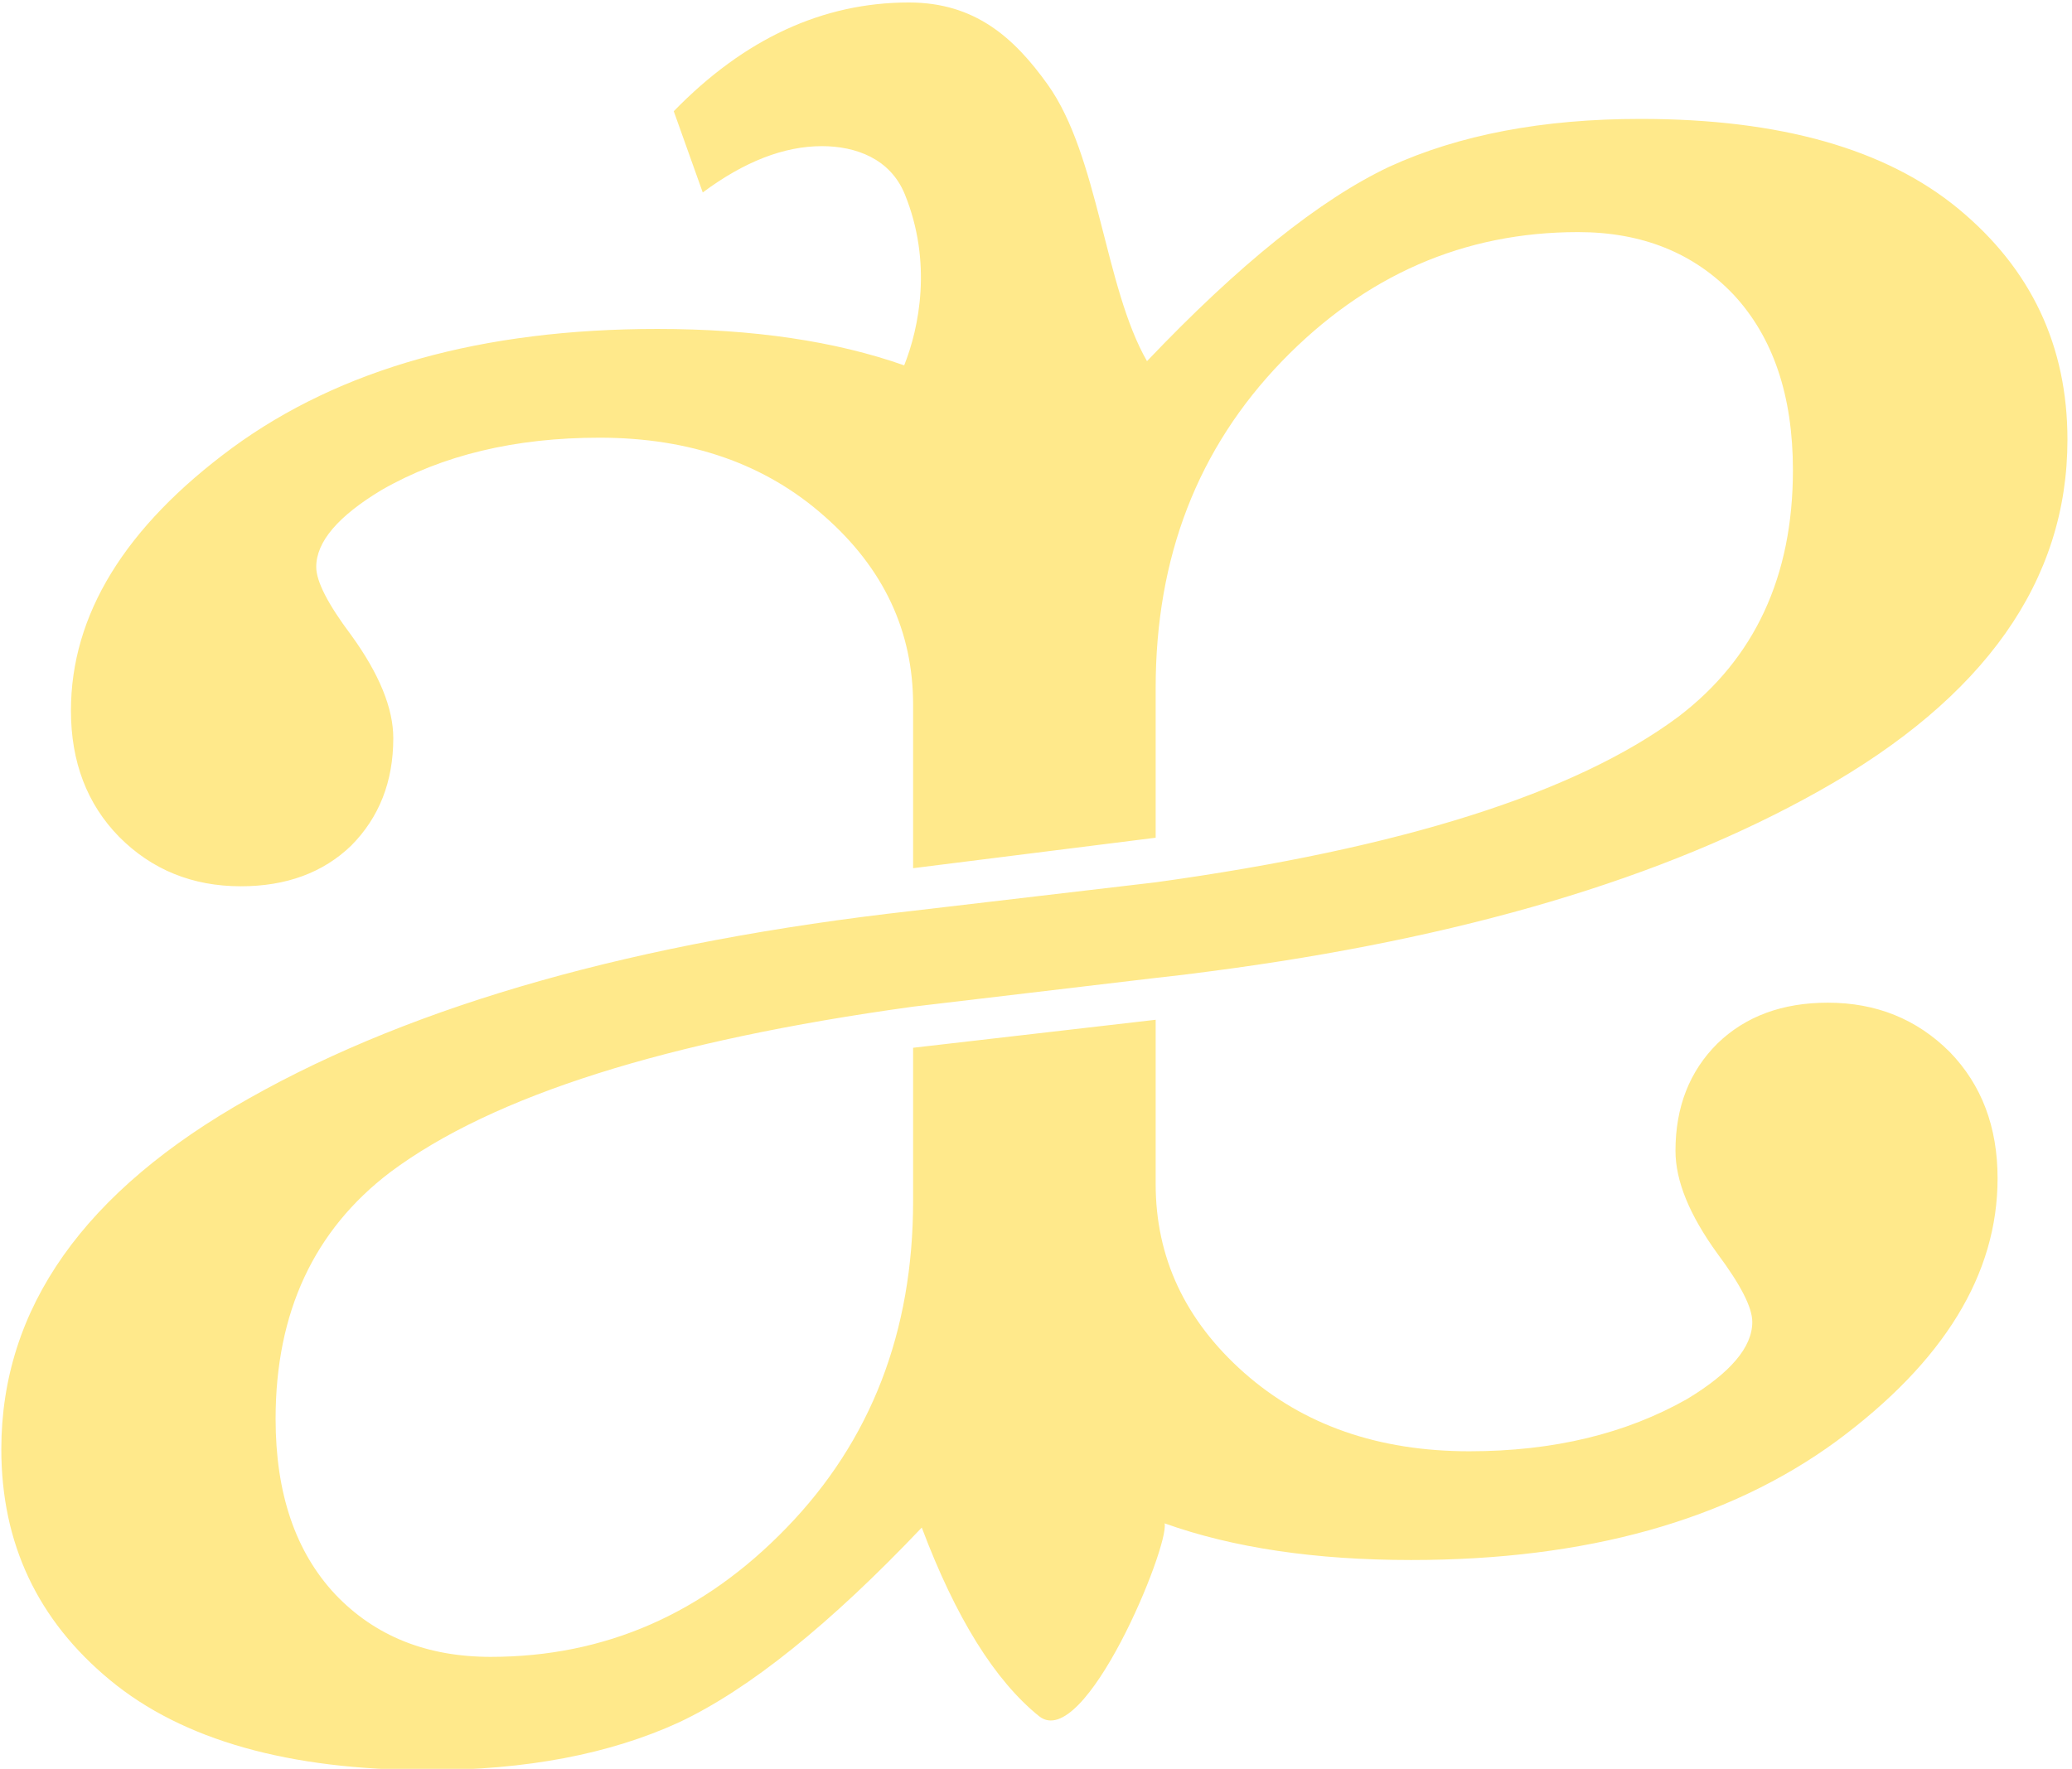 <?xml version="1.0" encoding="UTF-8" standalone="no"?>
<!DOCTYPE svg PUBLIC "-//W3C//DTD SVG 1.1//EN" "http://www.w3.org/Graphics/SVG/1.1/DTD/svg11.dtd">
<svg width="100%" height="100%" viewBox="0 0 178 152" version="1.1" xmlns="http://www.w3.org/2000/svg" xmlns:xlink="http://www.w3.org/1999/xlink" xml:space="preserve" xmlns:serif="http://www.serif.com/" style="fill-rule:evenodd;clip-rule:evenodd;stroke-linejoin:round;stroke-miterlimit:2;">
    <g transform="matrix(21.285,0,0,21.285,-6167.79,-12018)">
        <path d="M294.436,568.74L294.436,569.403C294.436,569.7 294.555,569.954 294.793,570.165C295.032,570.376 295.334,570.482 295.702,570.482C296.042,570.482 296.334,570.411 296.581,570.271C296.756,570.165 296.844,570.062 296.844,569.96C296.844,569.901 296.797,569.81 296.704,569.685C296.59,569.528 296.534,569.39 296.534,569.269C296.534,569.093 296.59,568.948 296.704,568.835C296.817,568.726 296.965,568.671 297.149,568.671C297.344,568.671 297.508,568.737 297.641,568.87C297.77,569.003 297.834,569.173 297.834,569.38C297.834,569.767 297.618,570.12 297.184,570.441C296.747,570.761 296.174,570.921 295.467,570.921C295.081,570.921 294.749,570.872 294.472,570.773C294.493,570.863 294.15,571.697 293.966,571.552C293.787,571.408 293.629,571.154 293.492,570.79C293.121,571.181 292.795,571.443 292.513,571.576C292.232,571.705 291.894,571.769 291.5,571.769C290.937,571.769 290.509,571.648 290.216,571.406C289.923,571.164 289.777,570.853 289.777,570.474C289.777,569.904 290.111,569.431 290.779,569.056C291.451,568.677 292.343,568.425 293.457,568.3L294.436,568.185C295.428,568.048 296.131,567.825 296.545,567.517C296.854,567.282 297.008,566.95 297.008,566.521C297.008,566.22 296.928,565.984 296.768,565.812C296.608,565.644 296.399,565.56 296.141,565.56C295.68,565.56 295.282,565.734 294.946,566.081C294.606,566.433 294.436,566.872 294.436,567.4L294.436,568.005L293.457,568.128L293.457,567.468C293.457,567.171 293.338,566.917 293.099,566.707C292.861,566.496 292.558,566.39 292.191,566.39C291.851,566.39 291.558,566.46 291.312,566.601C291.136,566.707 291.048,566.81 291.048,566.912C291.048,566.97 291.095,567.062 291.189,567.187C291.302,567.343 291.359,567.482 291.359,567.603C291.359,567.779 291.302,567.923 291.189,568.037C291.076,568.146 290.927,568.201 290.744,568.201C290.548,568.201 290.384,568.134 290.252,568.001C290.123,567.869 290.058,567.699 290.058,567.492C290.058,567.105 290.275,566.751 290.709,566.431C291.146,566.111 291.718,565.951 292.425,565.951C292.811,565.951 293.143,566 293.421,566.098C293.481,565.948 293.536,565.682 293.423,565.406C293.364,565.263 293.225,565.213 293.089,565.213C292.936,565.213 292.776,565.275 292.608,565.4L292.491,565.072C292.776,564.779 293.093,564.633 293.44,564.633C293.706,564.633 293.864,564.774 294,564.964C294.206,565.252 294.229,565.781 294.401,566.081C294.772,565.691 295.098,565.429 295.379,565.296C295.661,565.167 295.999,565.103 296.393,565.103C296.956,565.103 297.383,565.224 297.676,565.466C297.969,565.708 298.116,566.019 298.116,566.398C298.116,566.968 297.782,567.441 297.114,567.816C296.487,568.169 295.669,568.412 294.659,568.544C294.586,568.554 294.511,568.563 294.436,568.571L293.457,568.687C292.464,568.824 291.761,569.046 291.347,569.355C291.039,569.589 290.884,569.921 290.884,570.351C290.884,570.652 290.964,570.888 291.125,571.06C291.285,571.228 291.494,571.312 291.752,571.312C292.213,571.312 292.611,571.138 292.947,570.79C293.287,570.439 293.457,569.999 293.457,569.472L293.457,568.853L294.436,568.74Z" style="fill:rgb(255,233,139);"/>
    </g>
</svg>
